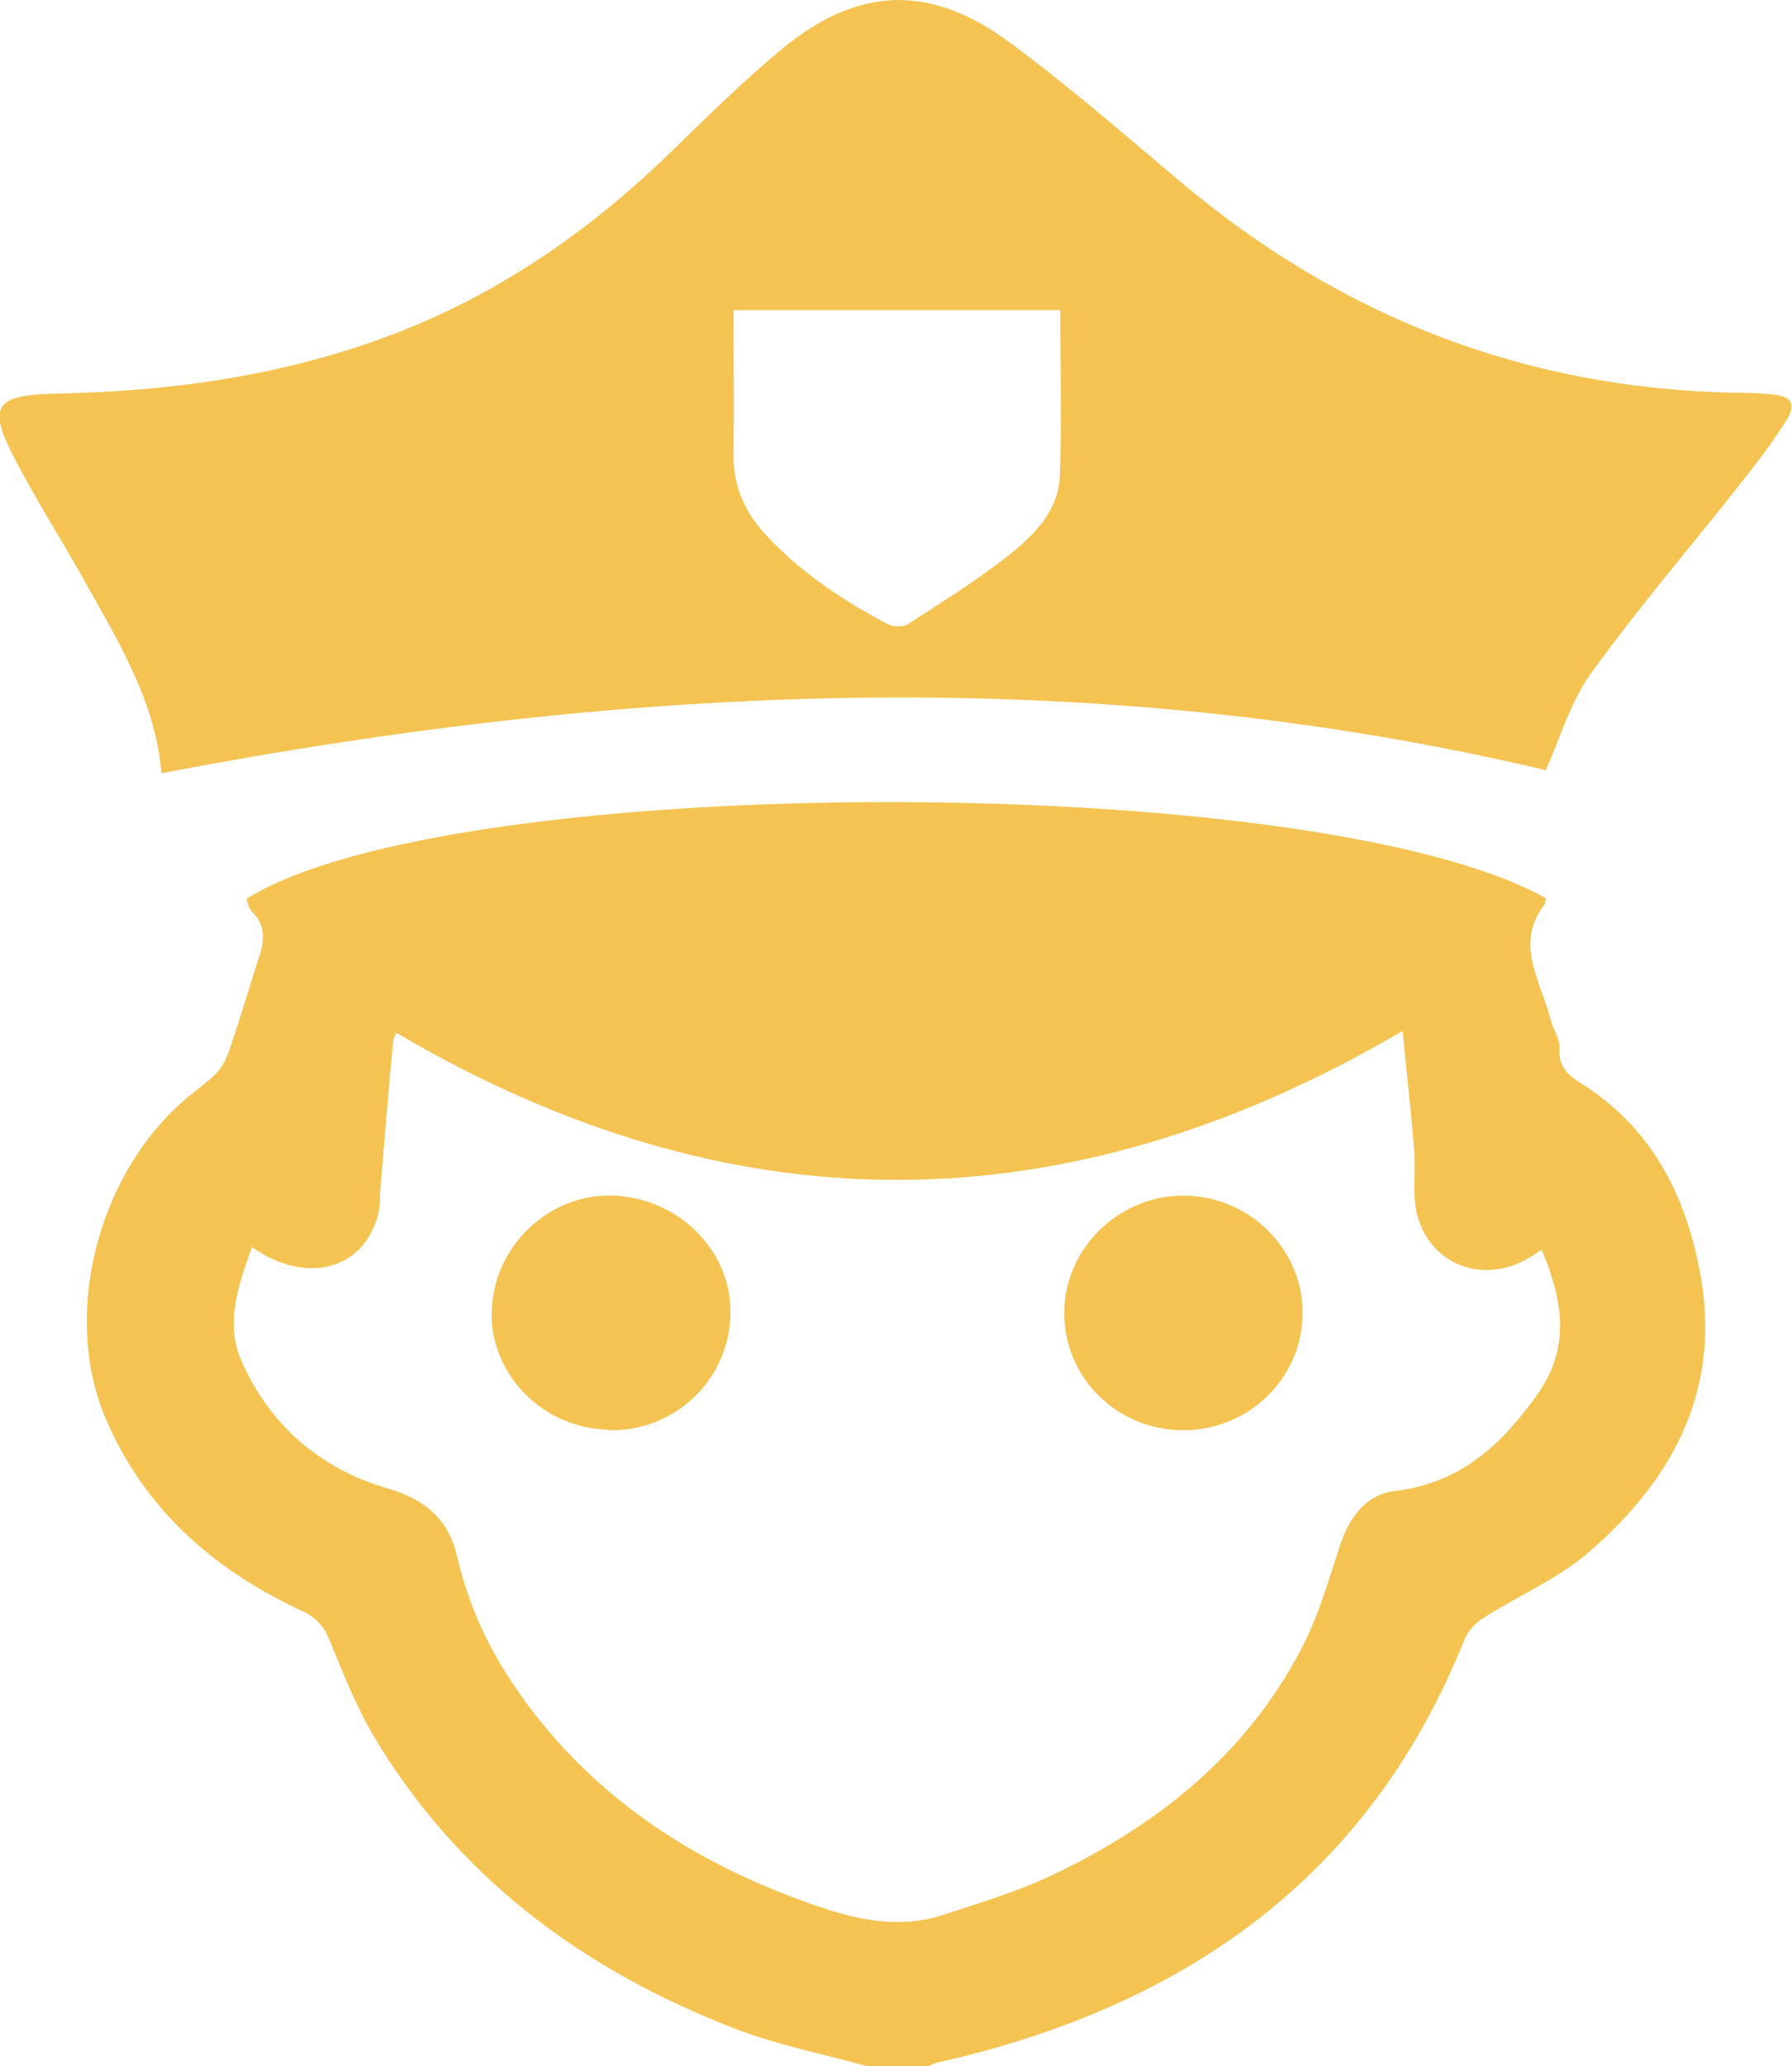 <svg xmlns="http://www.w3.org/2000/svg" width="59" height="68" viewBox="0 0 59 68" fill="none"><g clip-path="url(#clip0_1405_3553)"><path d="M28.556 68C27.107 67.597 25.629 67.31 24.238 66.778C19.233 64.851 15.12 61.818 12.353 57.218C11.739 56.197 11.299 55.075 10.846 53.968C10.655 53.494 10.392 53.221 9.924 53.005C7.011 51.654 4.742 49.641 3.484 46.694C1.976 43.172 3.293 38.385 6.338 35.984C7.348 35.193 7.348 35.193 7.757 33.942C8.035 33.108 8.27 32.275 8.548 31.441C8.723 30.895 8.723 30.42 8.284 29.989C8.182 29.888 8.167 29.716 8.109 29.586C14.827 25.345 43.353 25.331 50.891 29.558C50.877 29.629 50.891 29.73 50.833 29.788C49.852 31.096 50.745 32.318 51.052 33.554C51.126 33.87 51.36 34.187 51.345 34.489C51.301 35.092 51.594 35.365 52.077 35.667C54.316 37.076 55.443 39.218 55.941 41.72C56.731 45.587 55.165 48.62 52.311 51.079C51.301 51.956 50.013 52.502 48.857 53.235C48.608 53.393 48.345 53.652 48.227 53.925C45.095 61.789 38.977 66.059 30.839 67.885C30.737 67.913 30.634 67.971 30.547 68.014H28.512L28.556 68ZM8.284 41.073C7.831 42.324 7.421 43.56 7.933 44.753C8.855 46.867 10.494 48.319 12.748 48.98C13.978 49.339 14.754 49.972 15.046 51.208C15.398 52.746 16.042 54.184 16.949 55.507C19.247 58.885 22.467 61.099 26.287 62.508C27.795 63.069 29.376 63.557 31.029 63.026C32.259 62.623 33.518 62.249 34.689 61.689C38.187 60.021 41.099 57.663 42.885 54.184C43.427 53.135 43.749 51.97 44.129 50.834C44.437 49.929 44.964 49.181 45.944 49.066C48.125 48.807 49.501 47.485 50.657 45.831C51.711 44.322 51.447 42.755 50.76 41.13C50.613 41.231 50.511 41.289 50.423 41.346C48.696 42.439 46.691 41.447 46.574 39.42C46.544 38.888 46.603 38.356 46.559 37.824C46.456 36.559 46.31 35.294 46.178 33.928C35.055 40.455 24.048 40.455 13.041 33.985C12.983 34.144 12.939 34.23 12.939 34.302C12.792 35.883 12.661 37.465 12.529 39.046C12.5 39.391 12.529 39.765 12.412 40.095C11.885 41.821 10.041 42.266 8.299 41.044L8.284 41.073Z" fill="#F4C352"></path><path d="M5.314 25.461C5.138 23.146 3.938 21.177 2.825 19.193C2.079 17.856 1.259 16.562 0.542 15.21C-0.439 13.356 -0.204 12.996 1.874 12.953C5.548 12.881 9.134 12.393 12.603 11.127C16.203 9.819 19.291 7.706 22.014 5.075C23.229 3.896 24.444 2.689 25.746 1.61C28.249 -0.445 30.606 -0.546 33.24 1.395C35.187 2.832 37.002 4.414 38.846 5.966C44.1 10.394 50.145 12.781 57.083 12.925C57.508 12.925 57.947 12.939 58.371 12.982C58.986 13.054 59.147 13.284 58.825 13.816C58.356 14.563 57.815 15.268 57.259 15.972C55.634 18.028 53.922 20.026 52.385 22.154C51.697 23.103 51.375 24.282 50.892 25.346C35.831 21.78 20.609 22.528 5.314 25.446V25.461ZM34.909 10.207H24.151C24.151 11.832 24.166 13.385 24.151 14.952C24.136 16.015 24.531 16.878 25.249 17.64C26.39 18.862 27.766 19.768 29.23 20.544C29.405 20.63 29.727 20.645 29.888 20.544C31.015 19.811 32.157 19.106 33.196 18.287C34.031 17.626 34.85 16.82 34.894 15.67C34.967 13.859 34.909 12.048 34.909 10.207Z" fill="#F4C352"></path><path d="M38.962 47.068C36.781 47.068 35.025 45.343 35.039 43.187C35.054 41.088 36.825 39.348 38.962 39.348C41.128 39.348 42.914 41.116 42.884 43.244C42.87 45.357 41.113 47.068 38.962 47.068Z" fill="#F4C352"></path><path d="M20.024 47.053C17.858 46.996 16.13 45.228 16.189 43.157C16.247 41.001 18.092 39.261 20.214 39.348C22.395 39.448 24.107 41.202 24.049 43.273C23.99 45.429 22.205 47.125 20.024 47.068V47.053Z" fill="#F4C352"></path></g><defs><clipPath id="clip0_1405_3553"><rect width="59" height="68" fill="white"></rect></clipPath></defs></svg>